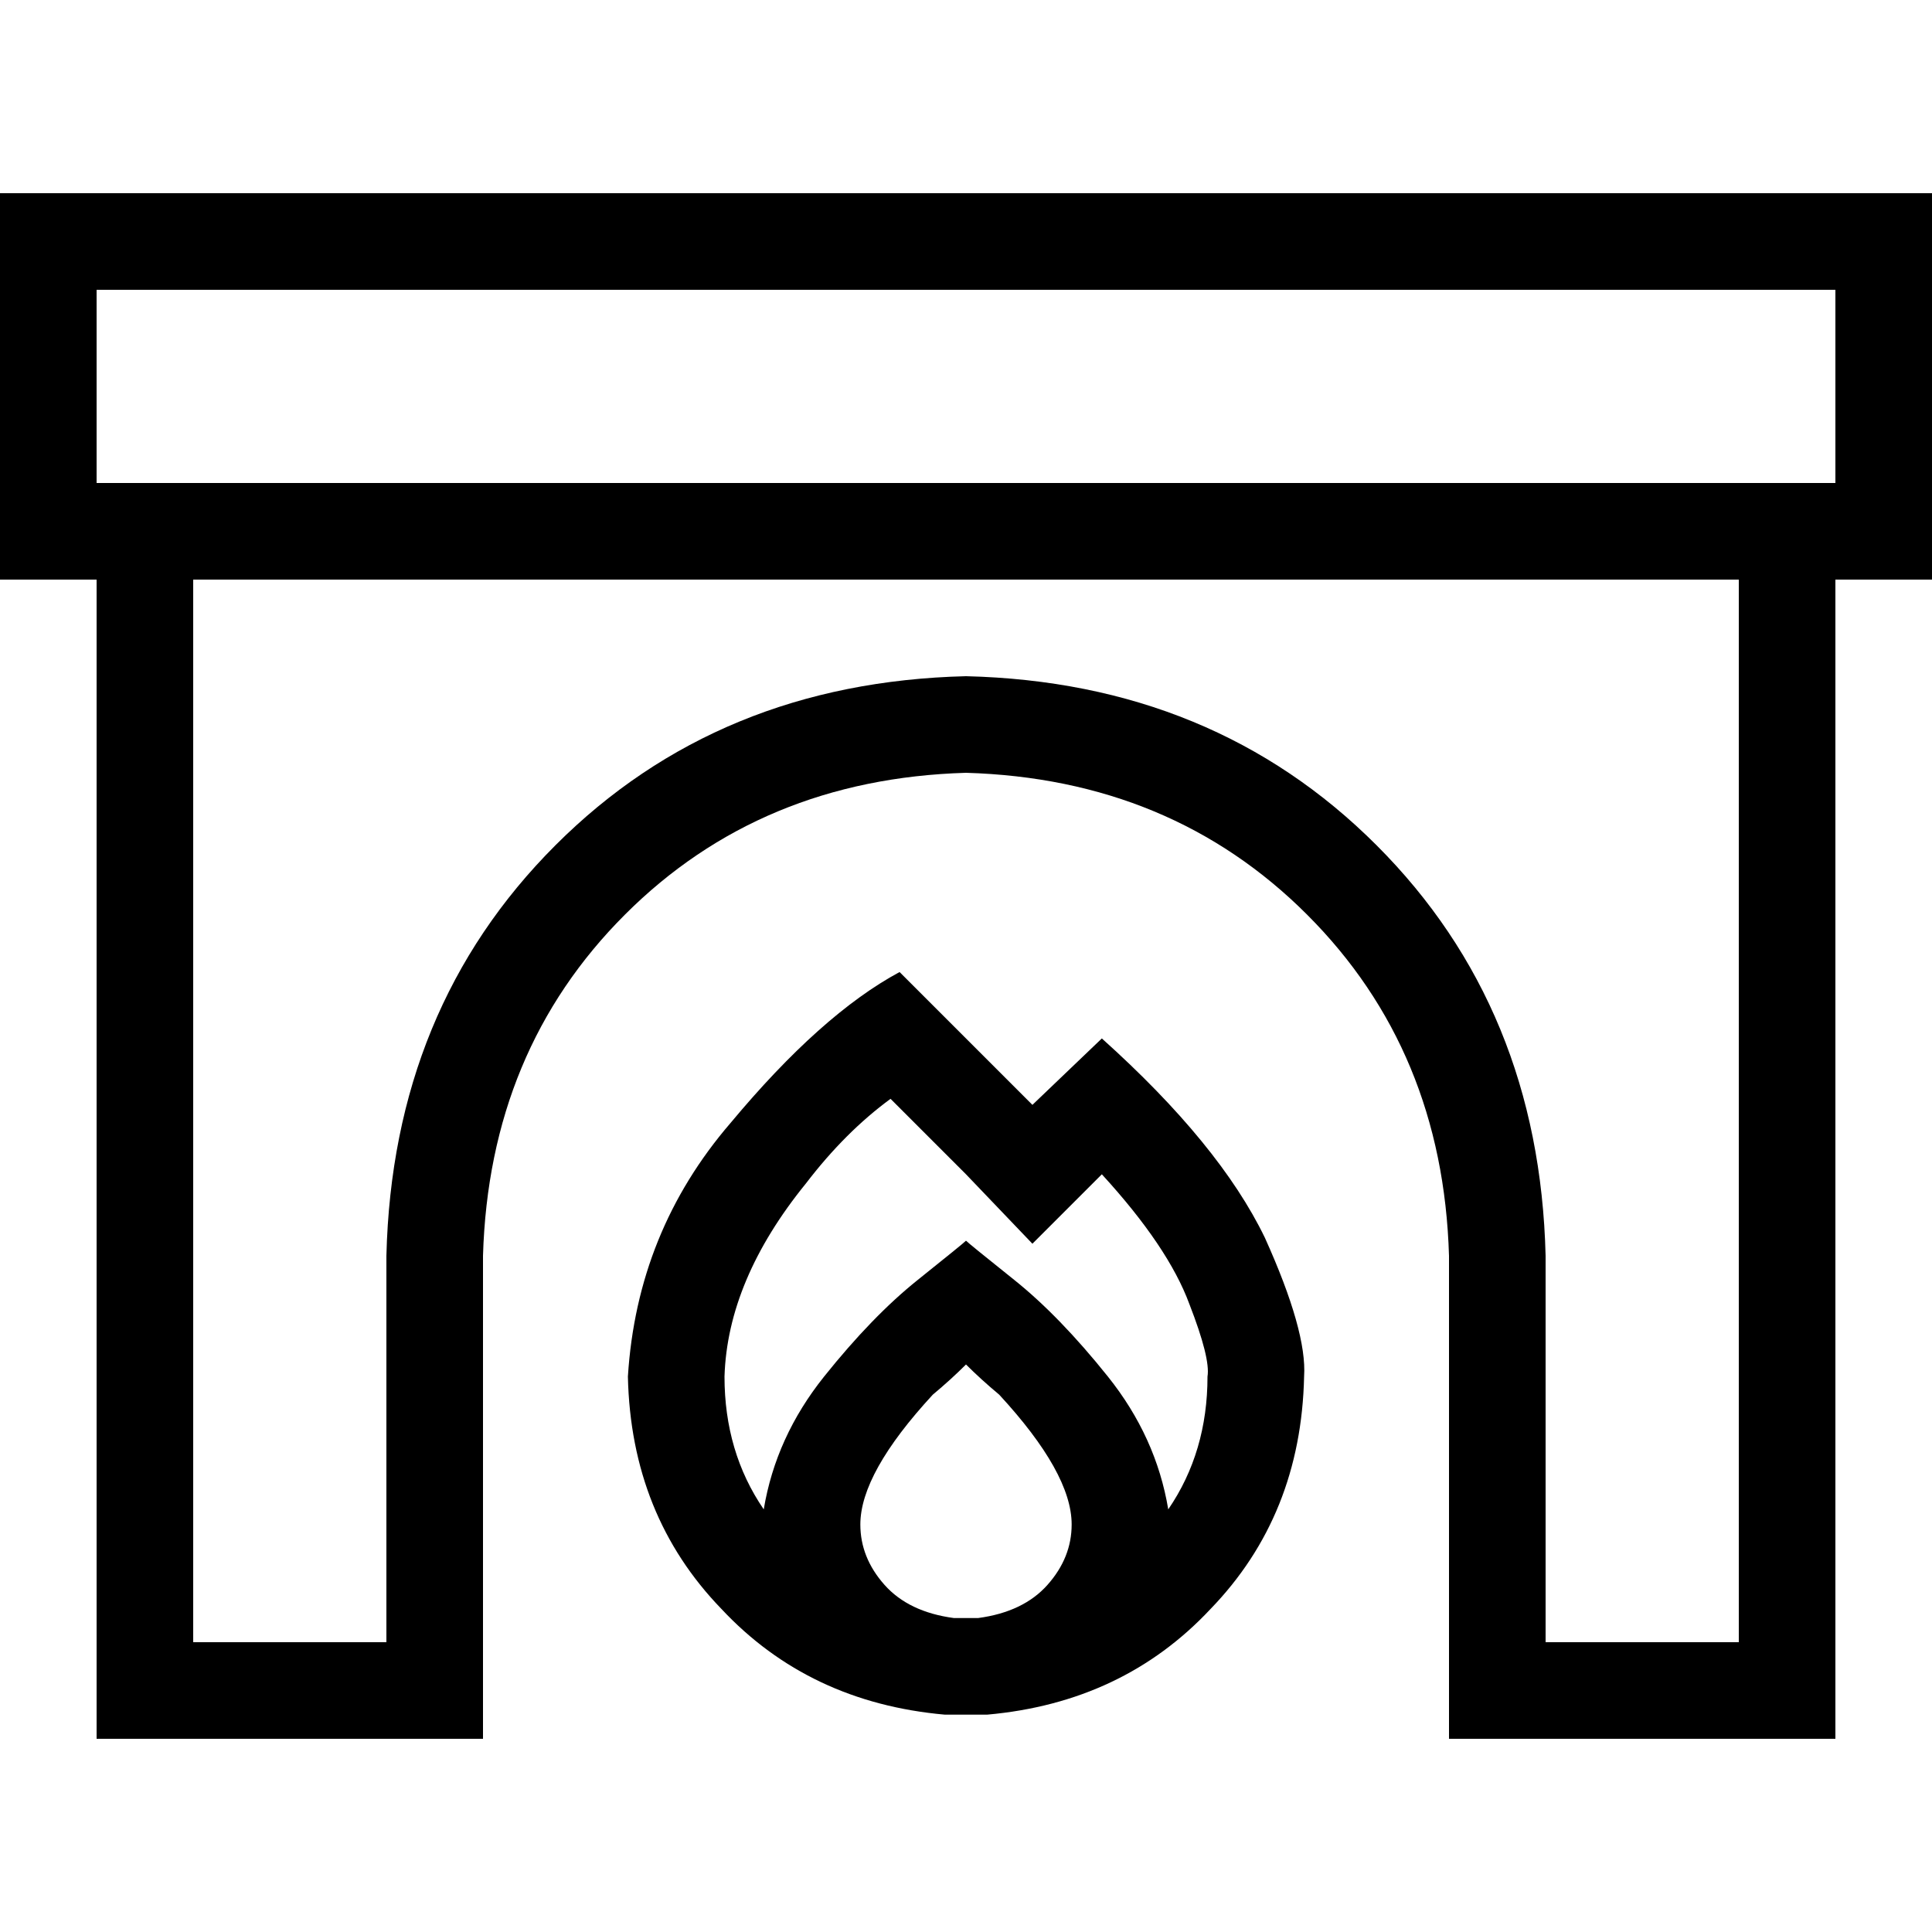 <svg xmlns="http://www.w3.org/2000/svg" viewBox="0 0 512 512">
  <path d="M 0 51.2 L 12.8 51.2 L 0 51.2 L 512 51.2 L 512 64 L 512 64 L 512 140.8 L 512 140.8 L 512 153.6 L 512 153.6 L 499.2 153.6 L 486.4 153.6 L 486.4 448 L 486.4 448 L 486.4 460.8 L 486.4 460.8 L 473.6 460.8 L 384 460.8 L 384 448 L 384 448 L 384 332.8 L 384 332.8 Q 382.4 278.4 346.4 242.4 Q 310.4 206.4 256 204.8 Q 201.6 206.4 165.6 242.4 Q 129.6 278.4 128 332.8 L 128 448 L 128 448 L 128 460.8 L 128 460.8 L 115.2 460.8 L 25.6 460.8 L 25.6 448 L 25.6 448 L 25.6 153.6 L 25.6 153.6 L 12.8 153.6 L 0 153.6 L 0 140.8 L 0 140.8 L 0 64 L 0 64 L 0 51.2 L 0 51.2 Z M 51.2 153.6 L 51.2 435.2 L 51.2 153.6 L 51.2 435.2 L 102.4 435.2 L 102.4 435.2 L 102.4 332.8 L 102.4 332.8 Q 104 267.2 147.2 224 Q 190.4 180.8 256 179.2 Q 321.6 180.8 364.8 224 Q 408 267.2 409.6 332.8 L 409.6 435.2 L 409.6 435.2 L 460.8 435.2 L 460.8 435.2 L 460.8 153.6 L 460.8 153.6 L 51.2 153.6 L 51.2 153.6 Z M 25.6 76.8 L 25.6 128 L 25.6 76.8 L 25.6 128 L 486.4 128 L 486.4 128 L 486.4 76.8 L 486.4 76.8 L 25.6 76.8 L 25.6 76.8 Z M 256 275.2 L 273.6 292.8 L 256 275.2 L 273.6 292.8 L 292 275.2 L 292 275.2 Q 323.2 303.2 335.2 328 Q 346.4 352.8 345.6 364.8 Q 344.8 401.6 320.8 426.4 Q 297.6 451.2 261.6 454.4 Q 258.4 454.4 256 454.4 Q 253.6 454.4 250.4 454.4 Q 214.4 451.2 191.2 426.4 Q 167.2 401.6 166.4 364.8 Q 168.8 326.4 193.6 297.6 Q 217.6 268.8 238.4 257.6 L 256 275.2 L 256 275.2 Z M 256 428.8 Q 257.6 428.8 259.2 428.8 Q 271.2 427.2 277.6 420 Q 284 412.8 284 404 Q 284 390.4 264.8 369.6 Q 260 365.6 256 361.6 Q 252 365.6 247.2 369.6 Q 228 390.4 228 404 Q 228 412.8 234.4 420 Q 240.8 427.2 252.8 428.8 Q 254.4 428.8 256 428.8 L 256 428.8 Z M 256 328.8 Q 256.8 329.6 268.8 339.2 L 268.8 339.2 L 268.8 339.2 Q 280.8 348.8 293.6 364.8 L 293.6 364.8 L 293.6 364.8 Q 306.4 380.8 309.6 400 Q 320 384.8 320 364.8 Q 320.8 360 315.2 345.6 Q 309.6 330.4 292 311.2 L 292 311.2 L 292 311.2 L 273.6 329.6 L 273.6 329.6 L 256 311.2 L 256 311.2 L 236 291.2 L 236 291.2 Q 224 300 213.6 313.6 Q 192.8 339.2 192 364.8 Q 192 384.8 202.4 400 Q 205.6 380.8 218.4 364.8 Q 231.2 348.8 243.2 339.2 Q 255.2 329.6 256 328.8 L 256 328.8 Z" />
</svg>